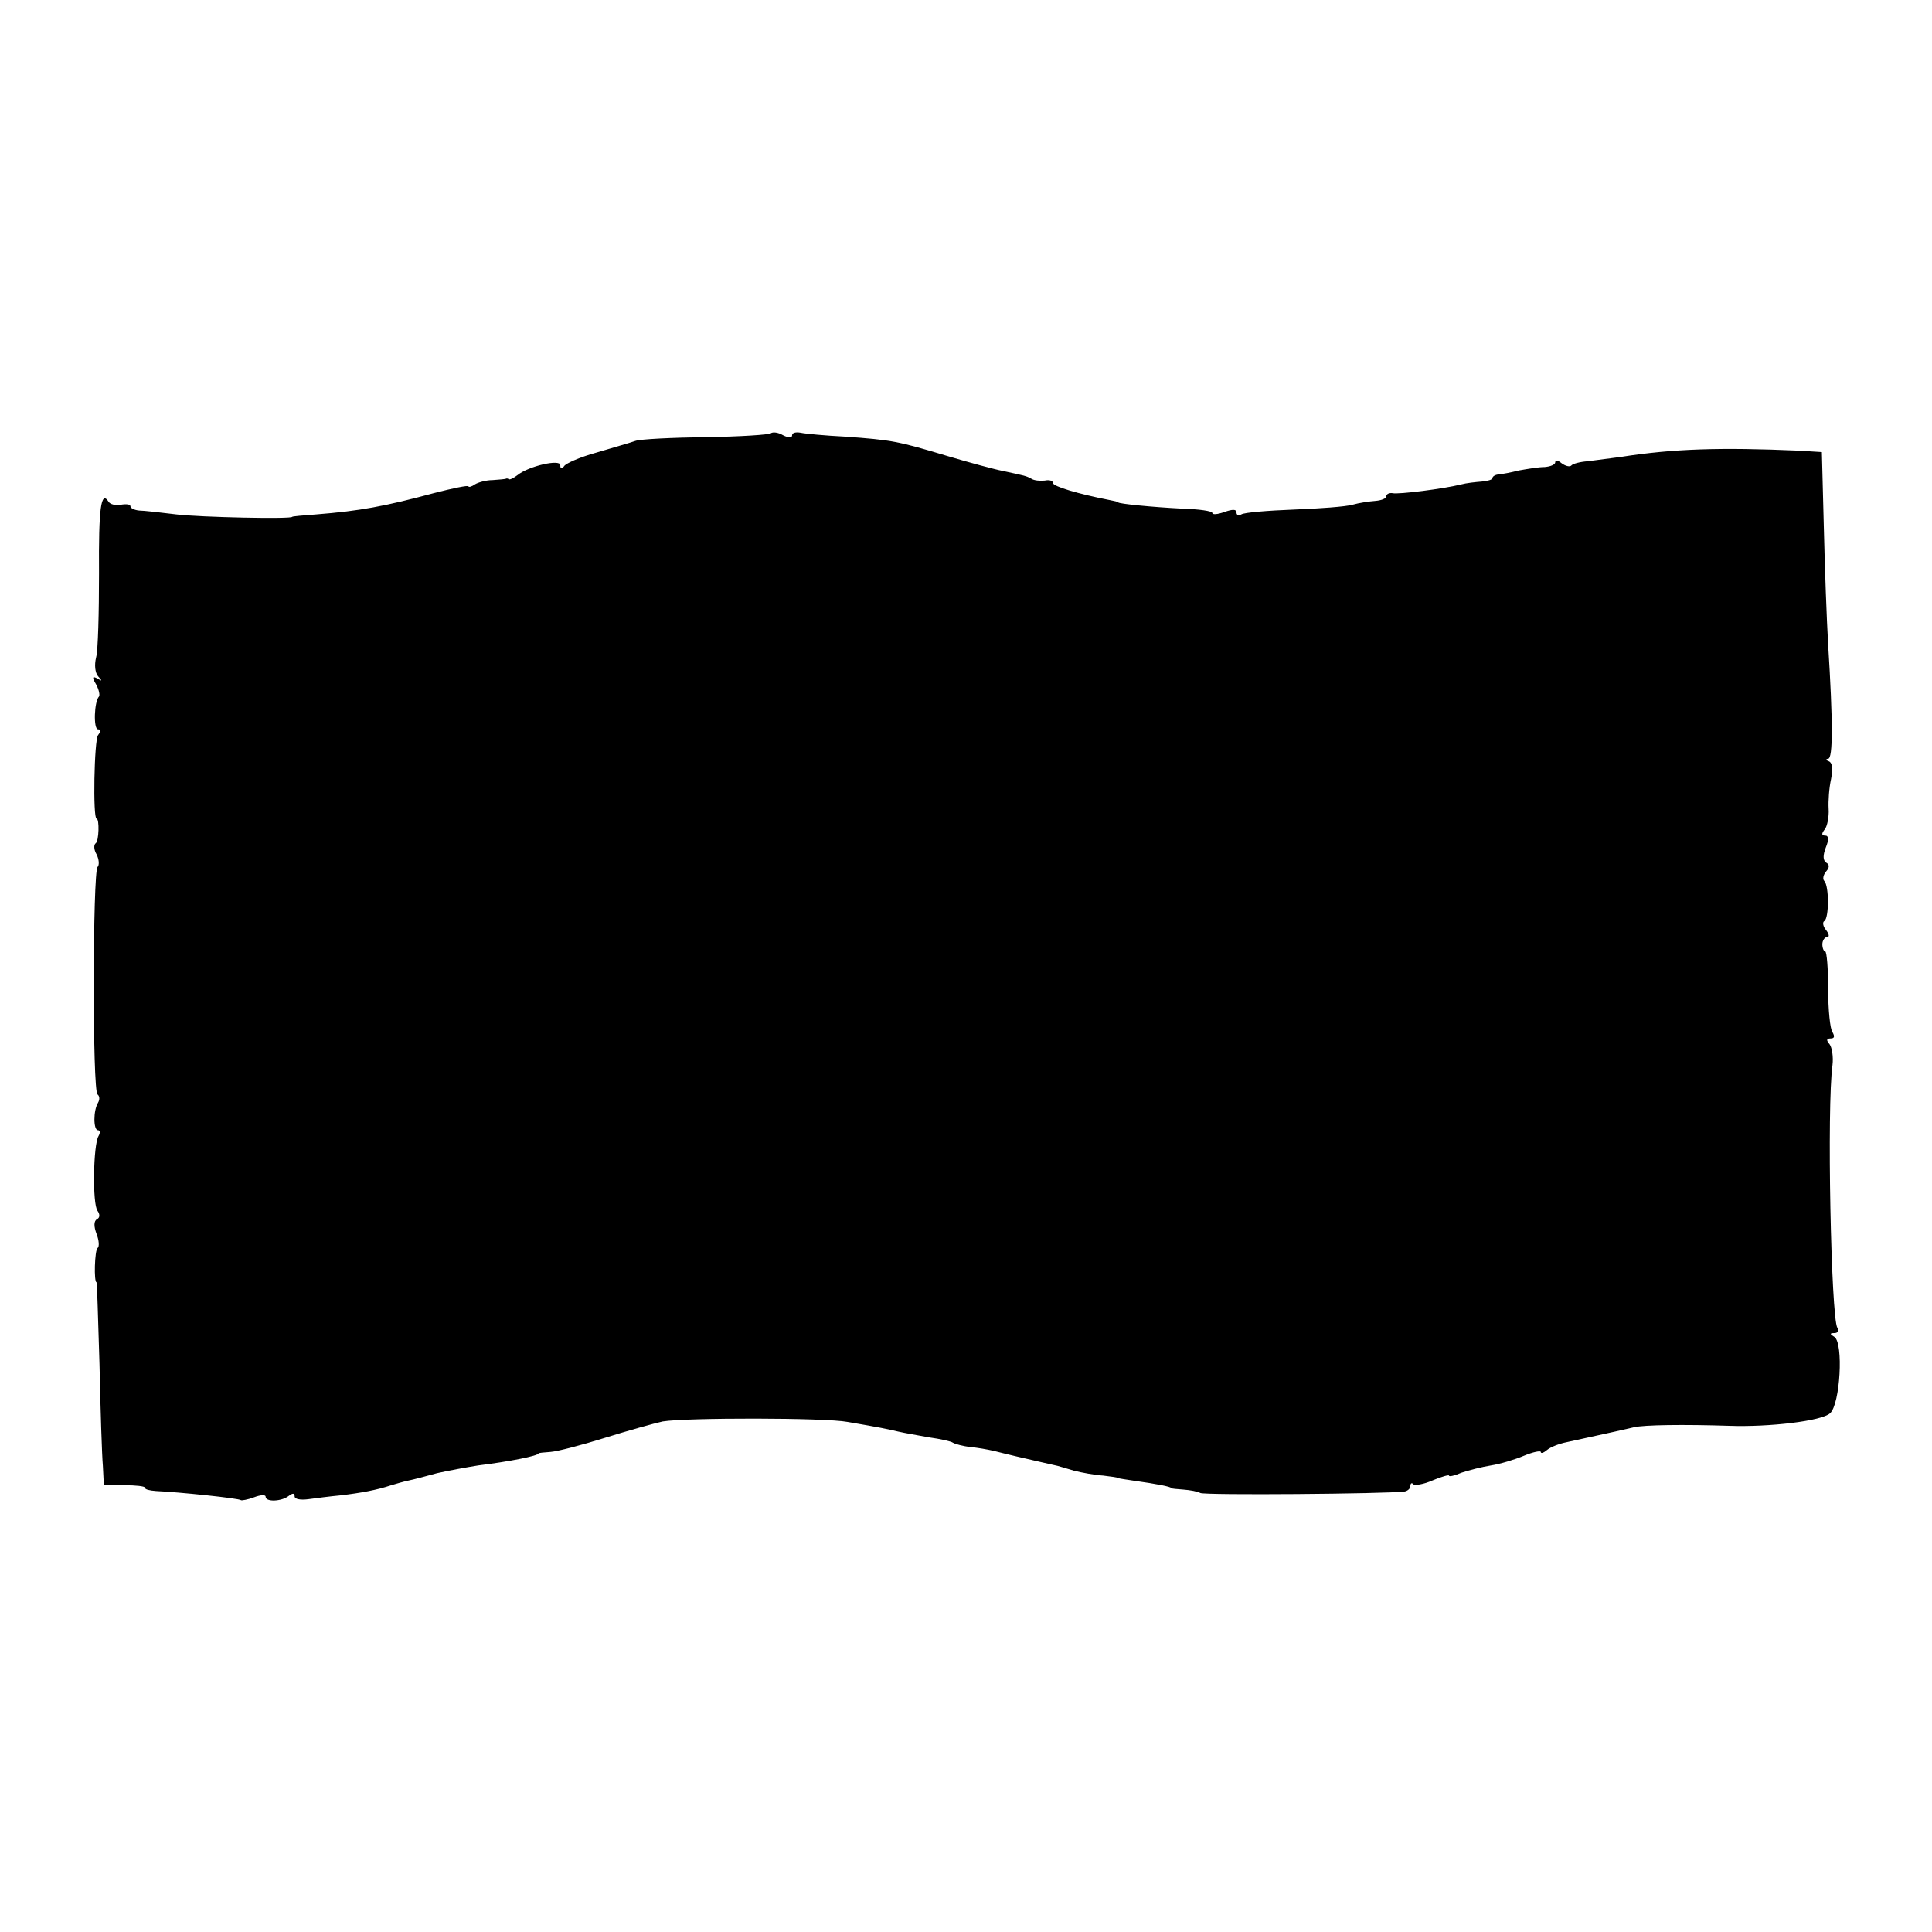 <?xml version="1.0" standalone="no"?>
<!DOCTYPE svg PUBLIC "-//W3C//DTD SVG 20010904//EN"
 "http://www.w3.org/TR/2001/REC-SVG-20010904/DTD/svg10.dtd">
<svg version="1.0" xmlns="http://www.w3.org/2000/svg"
 width="400pt" height="400pt" viewBox="0 0 400 400"
 preserveAspectRatio="xMidYMid meet">
<g transform="translate(0,400) scale(0.1,-0.1)"
fill="#000000" stroke="none">
<path d="M1596 3103 c-3 -3 -63 -7 -133 -8 -71 -1 -137 -4 -148 -8 -11 -4 -47
-14 -80 -24 -33 -9 -63 -22 -67 -28 -5 -7 -8 -6 -8 2 0 13 -66 -2 -89 -21 -8
-6 -16 -10 -18 -8 -1 1 -4 2 -5 1 -2 -1 -14 -2 -28 -3 -14 0 -31 -5 -37 -9 -7
-5 -13 -6 -13 -4 0 3 -33 -4 -72 -14 -100 -27 -154 -37 -243 -44 -27 -2 -50
-4 -50 -5 0 -5 -191 -1 -240 5 -33 4 -68 8 -77 8 -10 1 -18 5 -18 9 0 4 -9 5
-20 3 -11 -2 -22 1 -25 6 -16 25 -21 -13 -20 -148 0 -81 -2 -160 -6 -174 -4
-16 -2 -32 4 -39 9 -10 9 -11 -1 -5 -11 6 -12 3 -3 -12 6 -11 8 -22 6 -25 -10
-10 -12 -68 -2 -68 6 0 6 -4 0 -12 -8 -10 -11 -173 -3 -173 6 0 5 -47 -2 -51
-4 -3 -4 -13 2 -23 5 -10 6 -22 2 -26 -10 -10 -11 -465 0 -471 4 -3 5 -10 1
-17 -10 -16 -10 -57 0 -57 4 0 5 -5 1 -12 -11 -18 -13 -141 -2 -155 5 -7 5
-14 -1 -17 -7 -4 -7 -15 -1 -31 5 -13 6 -26 2 -29 -6 -4 -8 -71 -2 -71 1 0 3
-76 6 -170 2 -93 5 -188 7 -210 l2 -40 43 0 c23 0 42 -2 42 -5 0 -4 10 -6 23
-7 46 -2 172 -15 176 -19 1 -1 14 1 27 6 13 5 24 6 24 1 0 -11 33 -10 48 2 8
6 12 6 12 -1 0 -6 12 -8 28 -6 15 2 45 6 67 8 42 5 75 11 105 21 10 3 27 8 37
10 10 2 36 9 58 15 22 5 60 12 85 16 65 8 125 20 125 25 0 1 11 2 25 3 14 1
64 14 112 29 48 15 102 30 120 34 48 8 336 8 383 -1 70 -12 79 -14 105 -20 13
-3 42 -8 64 -12 22 -3 45 -8 49 -11 5 -3 21 -7 36 -9 14 -1 36 -5 49 -8 12 -3
32 -8 45 -11 22 -5 77 -18 87 -20 3 -1 18 -5 34 -10 16 -4 43 -9 60 -10 17 -2
31 -4 31 -5 0 -1 16 -3 35 -6 43 -6 75 -12 75 -15 0 -1 11 -2 25 -3 14 -1 30
-4 35 -7 8 -5 383 -2 423 3 6 1 12 6 12 11 0 6 3 8 6 4 4 -3 22 0 40 8 19 8
34 12 34 10 0 -3 12 0 26 6 15 5 42 12 61 15 19 3 49 12 68 20 19 8 35 11 35
8 0 -4 6 -2 13 4 7 6 25 13 40 16 40 9 84 18 140 31 21 5 103 6 197 3 83 -3
192 10 209 26 21 19 28 145 9 158 -10 6 -10 8 0 8 7 0 10 5 6 11 -13 22 -22
459 -10 544 2 17 -1 36 -6 43 -7 8 -7 12 2 12 8 0 9 4 4 13 -5 6 -9 47 -9 89
0 43 -3 78 -6 78 -3 0 -6 7 -6 15 0 8 5 15 10 15 5 0 4 6 -2 14 -7 8 -8 17 -4
19 10 6 10 73 0 83 -4 4 -2 13 4 20 7 8 7 14 0 18 -7 5 -7 15 -1 31 7 17 6 25
-1 25 -8 0 -8 4 -1 13 5 6 9 26 8 42 -1 17 1 44 5 62 4 21 3 34 -5 37 -6 2 -6
5 -1 5 10 1 10 76 0 236 -3 50 -7 160 -9 245 l-4 154 -48 3 c-162 7 -260 4
-368 -13 -23 -3 -54 -7 -69 -9 -15 -1 -31 -5 -34 -9 -3 -3 -12 -1 -20 5 -7 6
-13 7 -13 2 0 -5 -10 -9 -22 -10 -13 0 -36 -4 -53 -7 -16 -4 -36 -8 -42 -8 -7
-1 -13 -4 -13 -8 0 -3 -10 -6 -22 -7 -13 -1 -32 -3 -43 -6 -36 -9 -130 -21
-142 -18 -7 1 -13 -2 -13 -7 0 -4 -10 -8 -22 -9 -13 -1 -34 -4 -48 -8 -14 -4
-69 -8 -122 -10 -53 -2 -102 -6 -108 -10 -5 -3 -10 -2 -10 4 0 7 -8 7 -25 1
-14 -5 -25 -6 -25 -2 0 4 -28 8 -63 9 -60 3 -132 10 -132 13 0 1 -8 3 -19 5
-62 12 -116 28 -116 35 0 5 -8 7 -17 5 -10 -1 -22 0 -28 4 -11 6 -13 6 -59 16
-16 3 -68 17 -115 31 -103 31 -115 33 -211 40 -41 2 -83 6 -92 8 -10 2 -18 0
-18 -5 0 -6 -7 -6 -19 0 -10 6 -21 7 -25 4z"/>
</g>
</svg>

